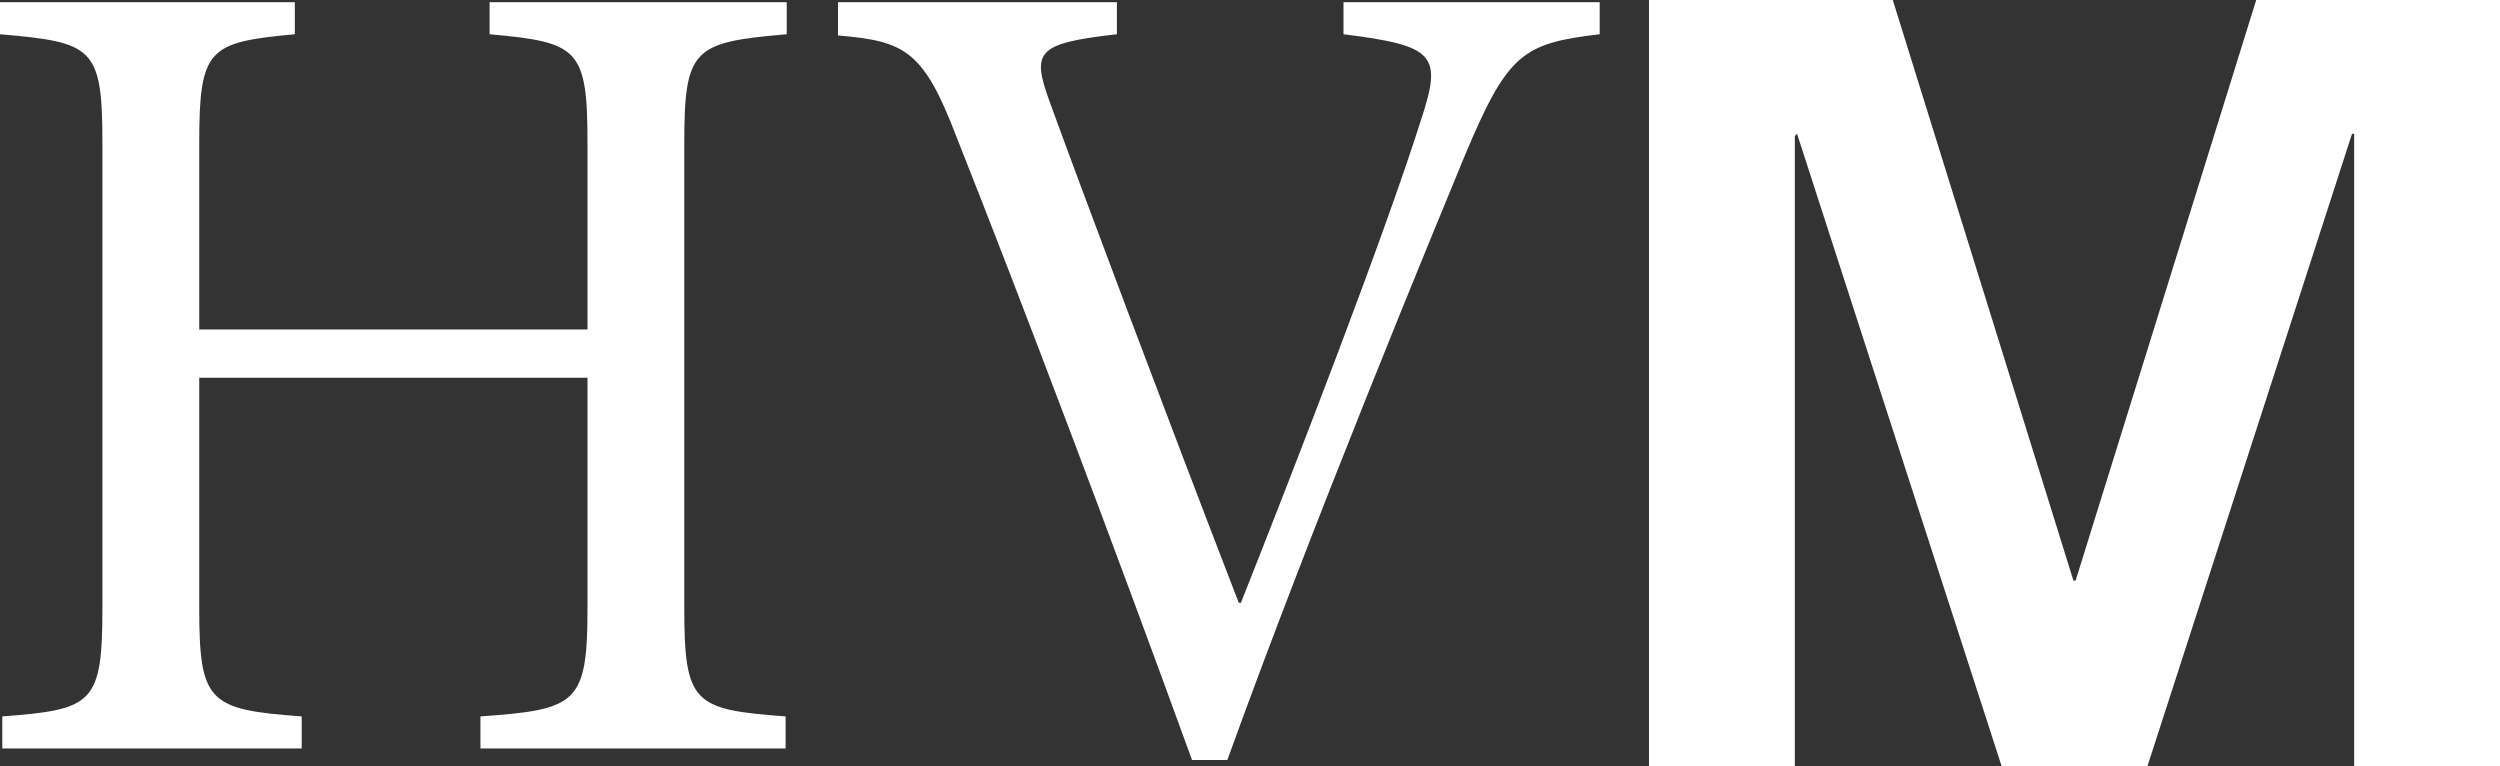 <svg width="62" height="19" viewBox="0 0 62 19" fill="none" xmlns="http://www.w3.org/2000/svg">
<rect x="0" y="0" width="62" height="19" fill="#333333" stroke="none"/>
<path d="M40.895 19H44.512V3.373L44.567 3.319L49.64 19H53.257L58.33 3.319H58.383V19H62V0H55.954L51.475 14.399H51.421L46.941 0H40.895V19H40.895ZM39.672 0.054H33.319V0.849C35.605 1.135 35.773 1.363 35.238 2.984C34.336 5.834 32.188 11.387 30.775 14.948H30.721C28.828 10.047 26.769 4.552 26.033 2.528C25.581 1.277 25.695 1.077 27.699 0.849V0.054H20.782V0.88C22.446 1.019 22.9 1.251 23.718 3.386C25.356 7.514 27.671 13.639 29.562 18.848H30.438C32.554 12.982 35.548 5.749 36.312 3.895C37.384 1.331 37.75 1.076 39.672 0.849V0.054H39.672ZM19.51 0.054H12.142V0.849C14.344 1.05 14.57 1.193 14.57 3.556V8.171H4.941V3.556C4.941 1.193 5.167 1.05 7.312 0.849V0.054H0V0.849C2.315 1.05 2.54 1.166 2.54 3.556V15.06C2.54 17.454 2.315 17.597 0.057 17.767V18.562H7.482V17.767C5.167 17.597 4.941 17.423 4.941 15.06V9.368H14.57V15.06C14.57 17.454 14.316 17.597 11.915 17.767V18.562H19.483V17.767C17.197 17.597 16.97 17.454 16.97 15.06V3.556C16.97 1.193 17.197 1.05 19.511 0.849V0.054H19.51Z" fill="white"/>
</svg>

